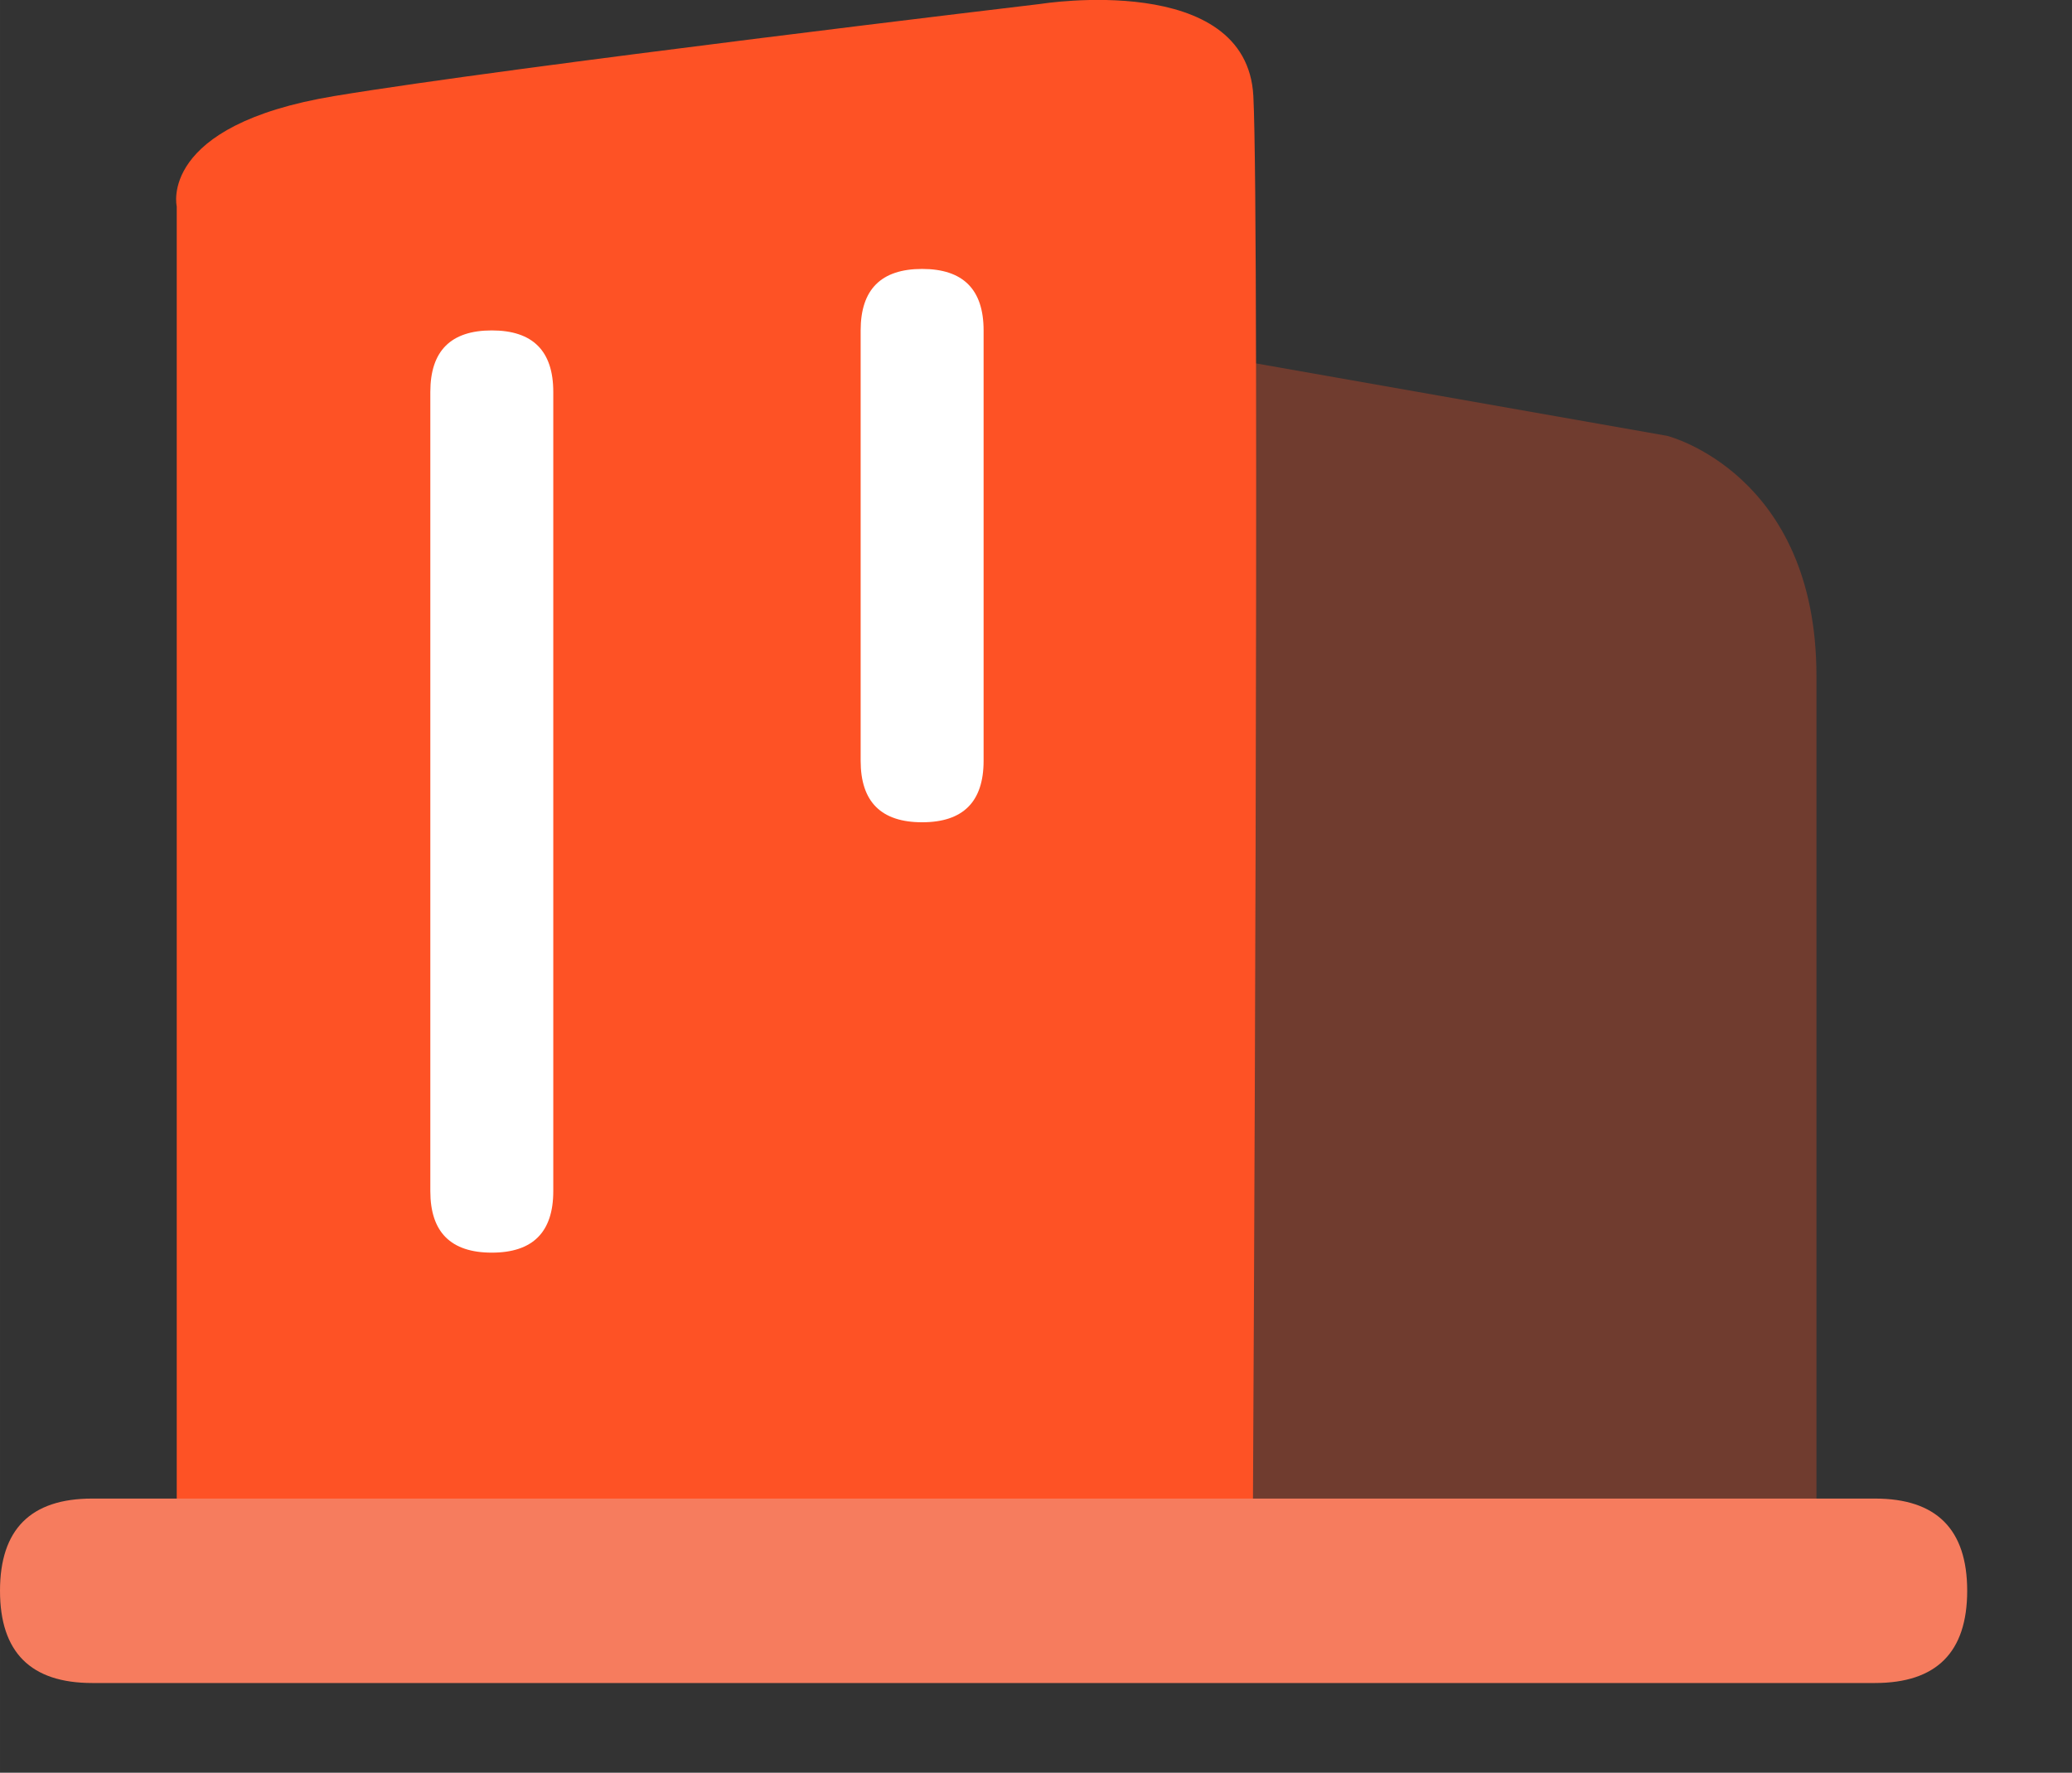 <?xml version="1.0" standalone="no"?><!DOCTYPE svg PUBLIC "-//W3C//DTD SVG 1.1//EN" "http://www.w3.org/Graphics/SVG/1.1/DTD/svg11.dtd"><svg t="1620719117837" class="icon" viewBox="0 0 1197 1024" version="1.1" xmlns="http://www.w3.org/2000/svg" p-id="21079" xmlns:xlink="http://www.w3.org/1999/xlink" width="46.758" height="40"><rect x="0" y="0" width="1197" height="1024" fill="#333333" stroke="none"/><defs><style type="text/css"></style></defs><path d="M687.2 203.152l275.981 48.619s86.193 21.628 86.193 138.719v492.689h-362.245z" fill="#FE5225" opacity=".3" p-id="21080"></path><path d="M102.103 871.743v-752.511s-11.08-46.808 91.023-63.748 408.414-53.271 408.414-53.271 118.724-19 122.524 53.271-0.249 816.259-0.249 816.259z" fill="#FE5225" p-id="21081"></path><path d="M248.6 190.864m35.514 0l0 0q35.514 0 35.514 35.514l0 461.685q0 35.514-35.514 35.514l0 0q-35.514 0-35.514-35.514l0-461.685q0-35.514 35.514-35.514Z" fill="#FFFFFF" p-id="21082"></path><path d="M497.199 155.35m35.514 0l0 0q35.514 0 35.514 35.514l0 248.6q0 35.514-35.514 35.514l0 0q-35.514 0-35.514-35.514l0-248.6q0-35.514 35.514-35.514Z" fill="#FFFFFF" p-id="21083"></path><path d="M0 865.634m53.271 0l1029.912 0q53.271 0 53.271 53.271l0 0q0 53.271-53.271 53.271l-1029.912 0q-53.271 0-53.271-53.271l0 0q0-53.271 53.271-53.271Z" fill="#F67C5E" p-id="21084"></path></svg>